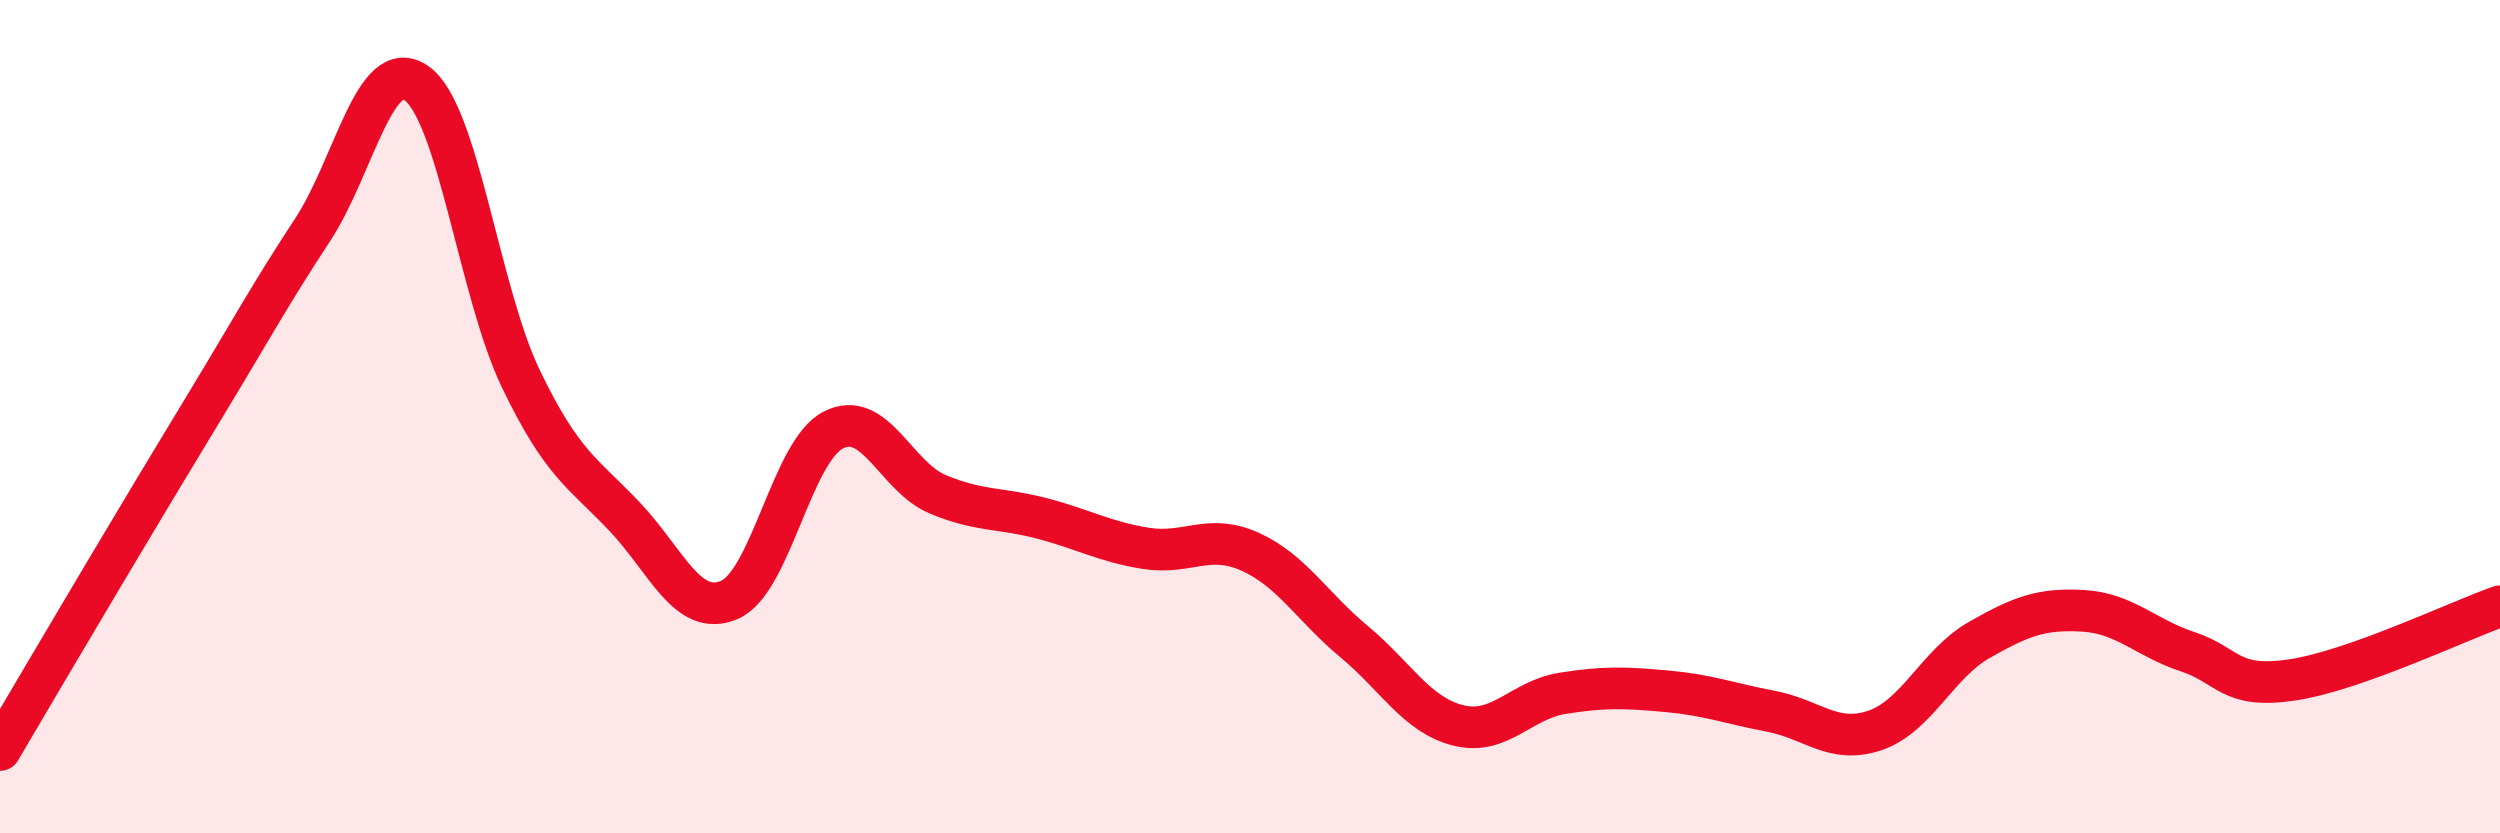 
    <svg width="60" height="20" viewBox="0 0 60 20" xmlns="http://www.w3.org/2000/svg">
      <path
        d="M 0,18 C 0.5,17.15 1.5,15.45 2.5,13.77 C 3.5,12.09 4,11.26 5,9.61 C 6,7.96 6.5,7.04 7.5,5.52 C 8.5,4 9,1.29 10,2 C 11,2.71 11.5,7.01 12.5,9.09 C 13.5,11.17 14,11.35 15,12.41 C 16,13.47 16.5,14.82 17.5,14.4 C 18.5,13.98 19,10.83 20,10.32 C 21,9.81 21.5,11.44 22.5,11.86 C 23.5,12.28 24,12.18 25,12.44 C 26,12.7 26.5,13 27.5,13.16 C 28.5,13.32 29,12.79 30,13.24 C 31,13.69 31.5,14.57 32.5,15.4 C 33.5,16.23 34,17.16 35,17.41 C 36,17.66 36.5,16.8 37.5,16.64 C 38.5,16.48 39,16.5 40,16.59 C 41,16.68 41.5,16.88 42.5,17.07 C 43.5,17.26 44,17.87 45,17.53 C 46,17.19 46.5,15.93 47.5,15.36 C 48.5,14.79 49,14.6 50,14.66 C 51,14.72 51.5,15.31 52.5,15.64 C 53.5,15.97 53.5,16.54 55,16.32 C 56.5,16.1 59,14.9 60,14.55L60 20L0 20Z"
        fill="#EB0A25"
        opacity="0.1"
        stroke-linecap="round"
        stroke-linejoin="round"
      />
      <path
        d="M 0,18 C 0.5,17.15 1.5,15.45 2.5,13.77 C 3.5,12.09 4,11.26 5,9.61 C 6,7.96 6.5,7.04 7.5,5.52 C 8.5,4 9,1.29 10,2 C 11,2.71 11.5,7.01 12.5,9.09 C 13.5,11.17 14,11.35 15,12.41 C 16,13.47 16.5,14.82 17.5,14.4 C 18.5,13.98 19,10.83 20,10.32 C 21,9.81 21.5,11.44 22.5,11.86 C 23.5,12.28 24,12.18 25,12.44 C 26,12.7 26.5,13 27.5,13.16 C 28.5,13.32 29,12.79 30,13.24 C 31,13.69 31.5,14.57 32.5,15.4 C 33.5,16.23 34,17.16 35,17.41 C 36,17.66 36.5,16.8 37.5,16.64 C 38.5,16.48 39,16.5 40,16.59 C 41,16.68 41.5,16.88 42.5,17.07 C 43.5,17.26 44,17.87 45,17.53 C 46,17.19 46.5,15.93 47.5,15.36 C 48.5,14.79 49,14.6 50,14.66 C 51,14.72 51.5,15.31 52.5,15.64 C 53.5,15.97 53.5,16.54 55,16.32 C 56.5,16.1 59,14.9 60,14.55"
        stroke="#EB0A25"
        stroke-width="1"
        fill="none"
        stroke-linecap="round"
        stroke-linejoin="round"
      />
    </svg>
  